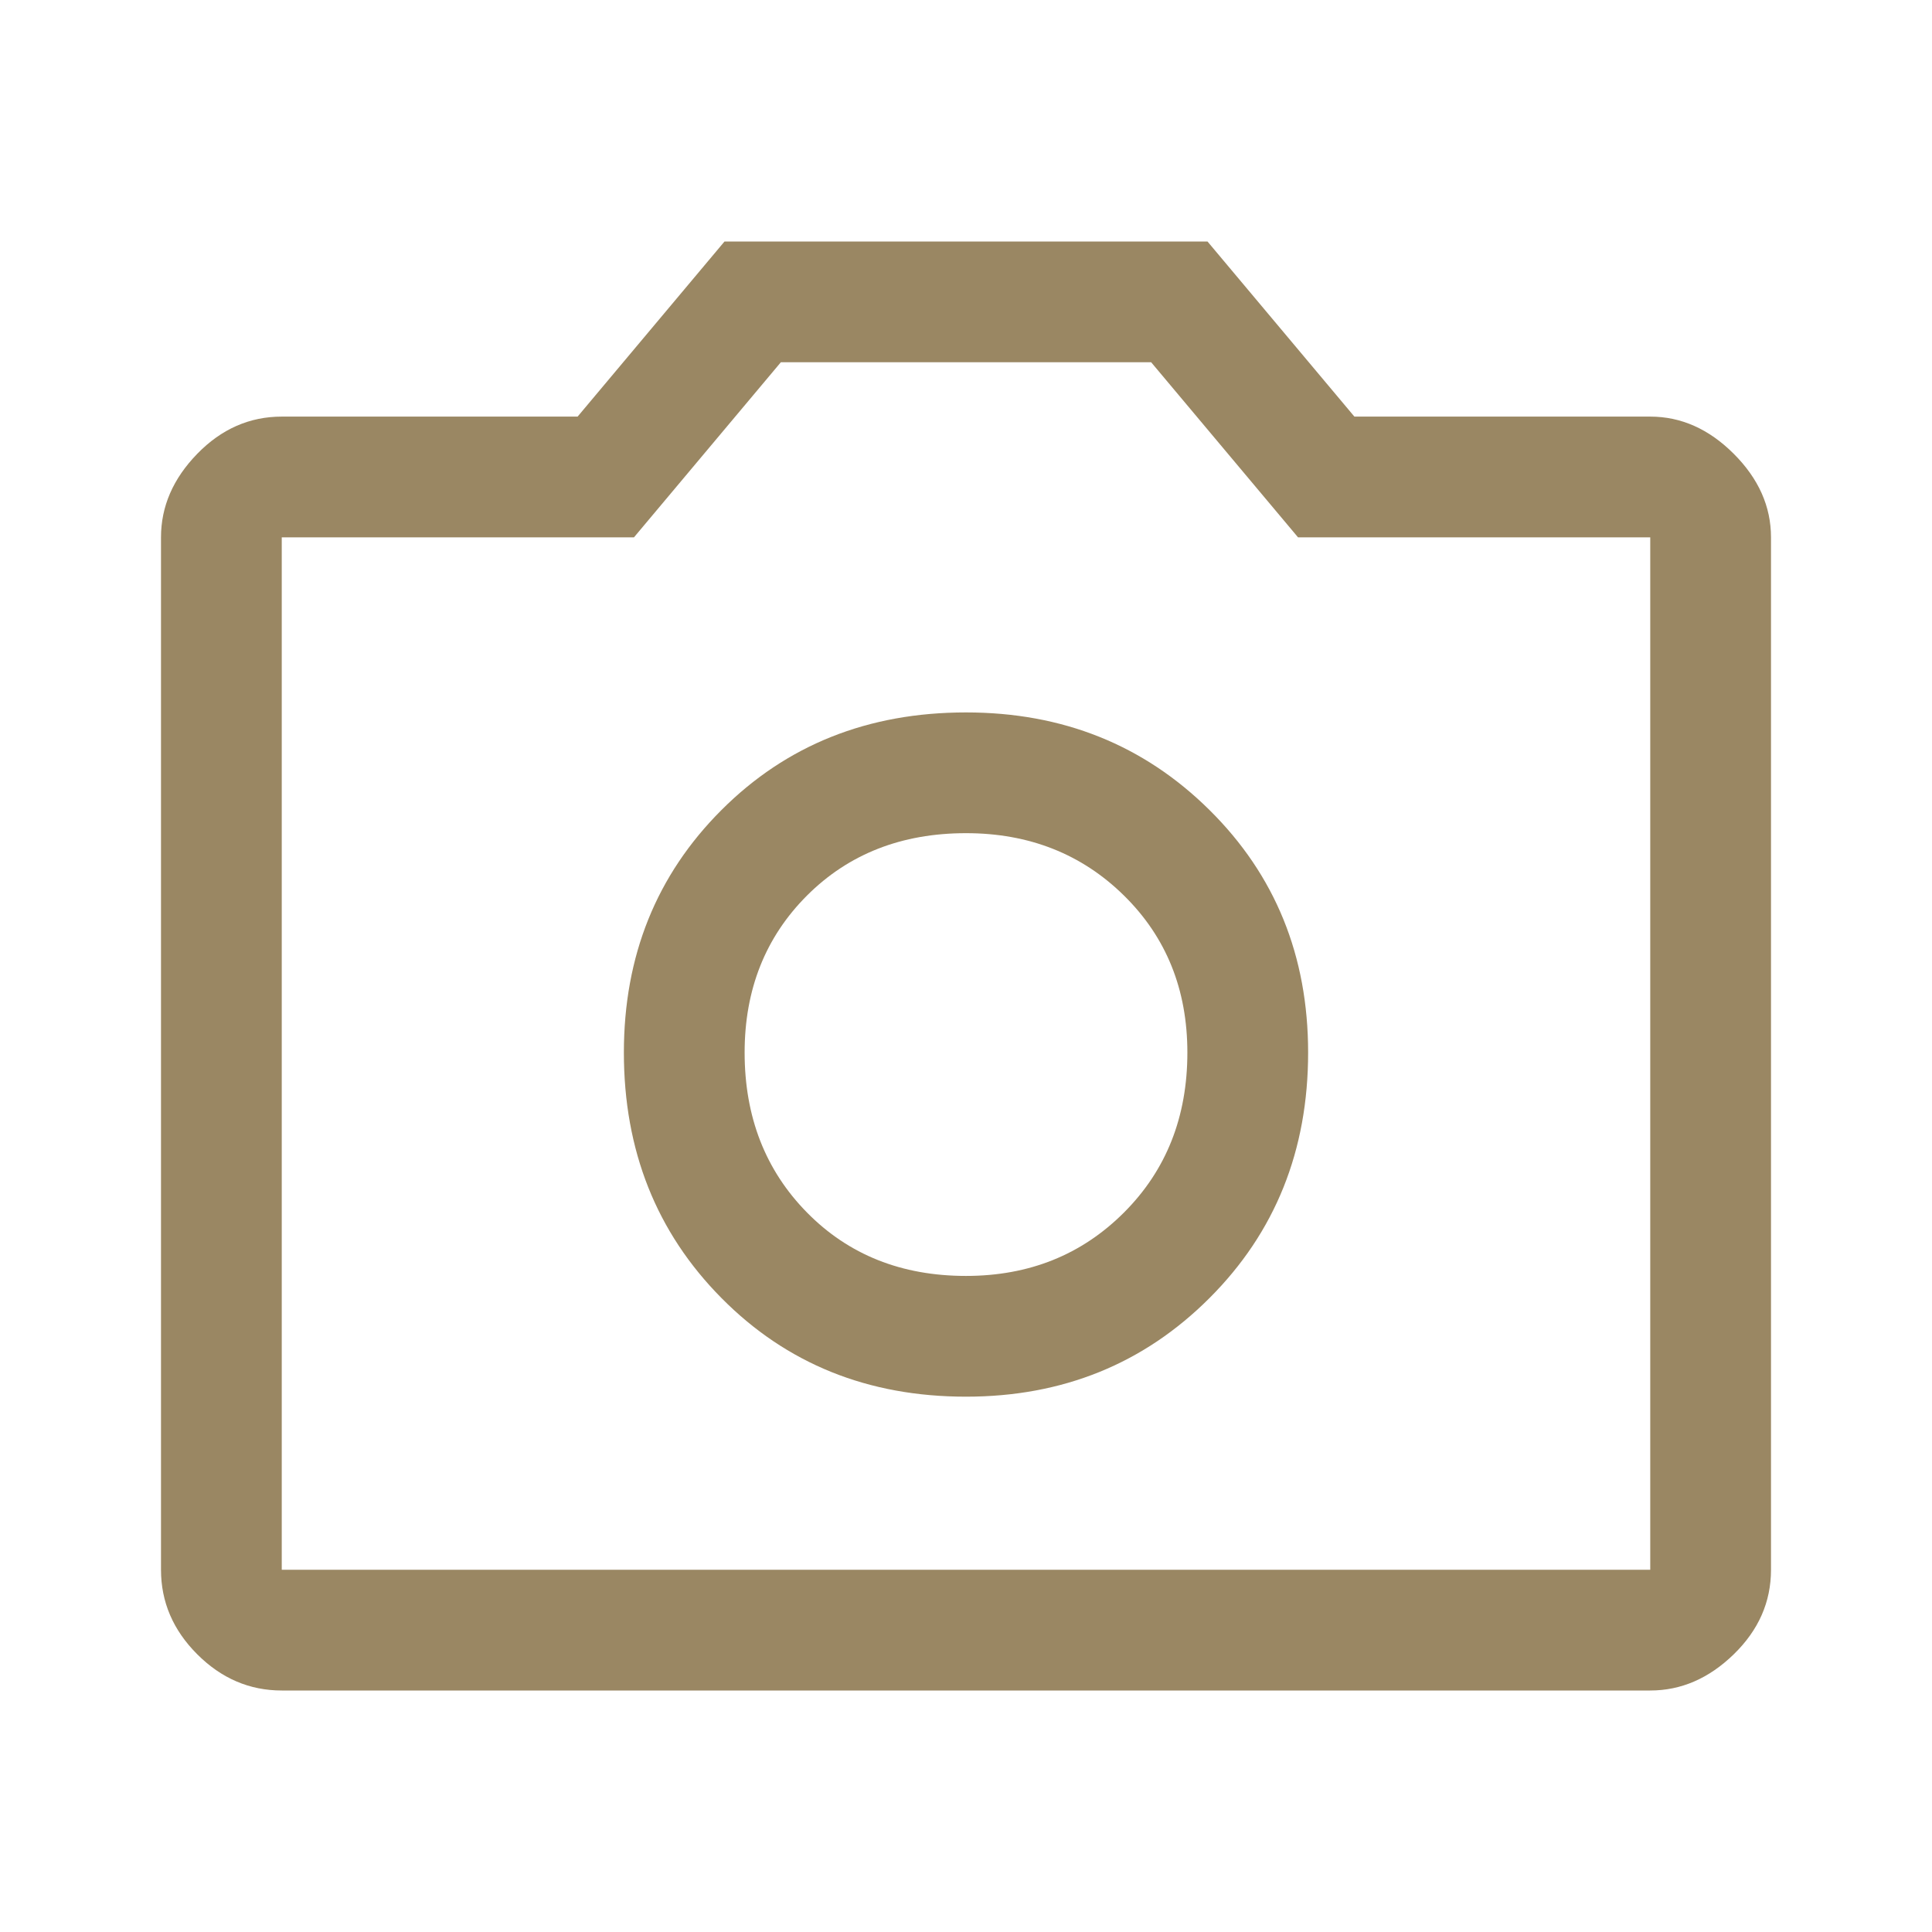 <svg width="60" height="60" viewBox="0 0 60 60" fill="none" xmlns="http://www.w3.org/2000/svg">
<path d="M30 43.375C33 43.375 35.521 42.354 37.562 40.312C39.604 38.271 40.625 35.729 40.625 32.688C40.625 29.688 39.604 27.177 37.562 25.156C35.521 23.135 33 22.125 30 22.125C26.958 22.125 24.427 23.135 22.406 25.156C20.385 27.177 19.375 29.688 19.375 32.688C19.375 35.729 20.385 38.271 22.406 40.312C24.427 42.354 26.958 43.375 30 43.375ZM30 39.625C28 39.625 26.354 38.969 25.062 37.656C23.771 36.344 23.125 34.688 23.125 32.688C23.125 30.729 23.771 29.104 25.062 27.812C26.354 26.521 28 25.875 30 25.875C31.958 25.875 33.594 26.521 34.906 27.812C36.219 29.104 36.875 30.729 36.875 32.688C36.875 34.688 36.219 36.344 34.906 37.656C33.594 38.969 31.958 39.625 30 39.625ZM8.75 52.5C7.75 52.5 6.875 52.125 6.125 51.375C5.375 50.625 5 49.75 5 48.75V16.688C5 15.729 5.375 14.865 6.125 14.094C6.875 13.323 7.75 12.938 8.75 12.938H17.938L22.5 7.5H37.5L42.062 12.938H51.25C52.208 12.938 53.073 13.323 53.844 14.094C54.615 14.865 55 15.729 55 16.688V48.75C55 49.75 54.615 50.625 53.844 51.375C53.073 52.125 52.208 52.5 51.25 52.5H8.75ZM51.25 48.75V16.688H40.312L35.75 11.25H24.25L19.688 16.688H8.75V48.75H51.25Z" fill="#9A8763"/>
</svg>
